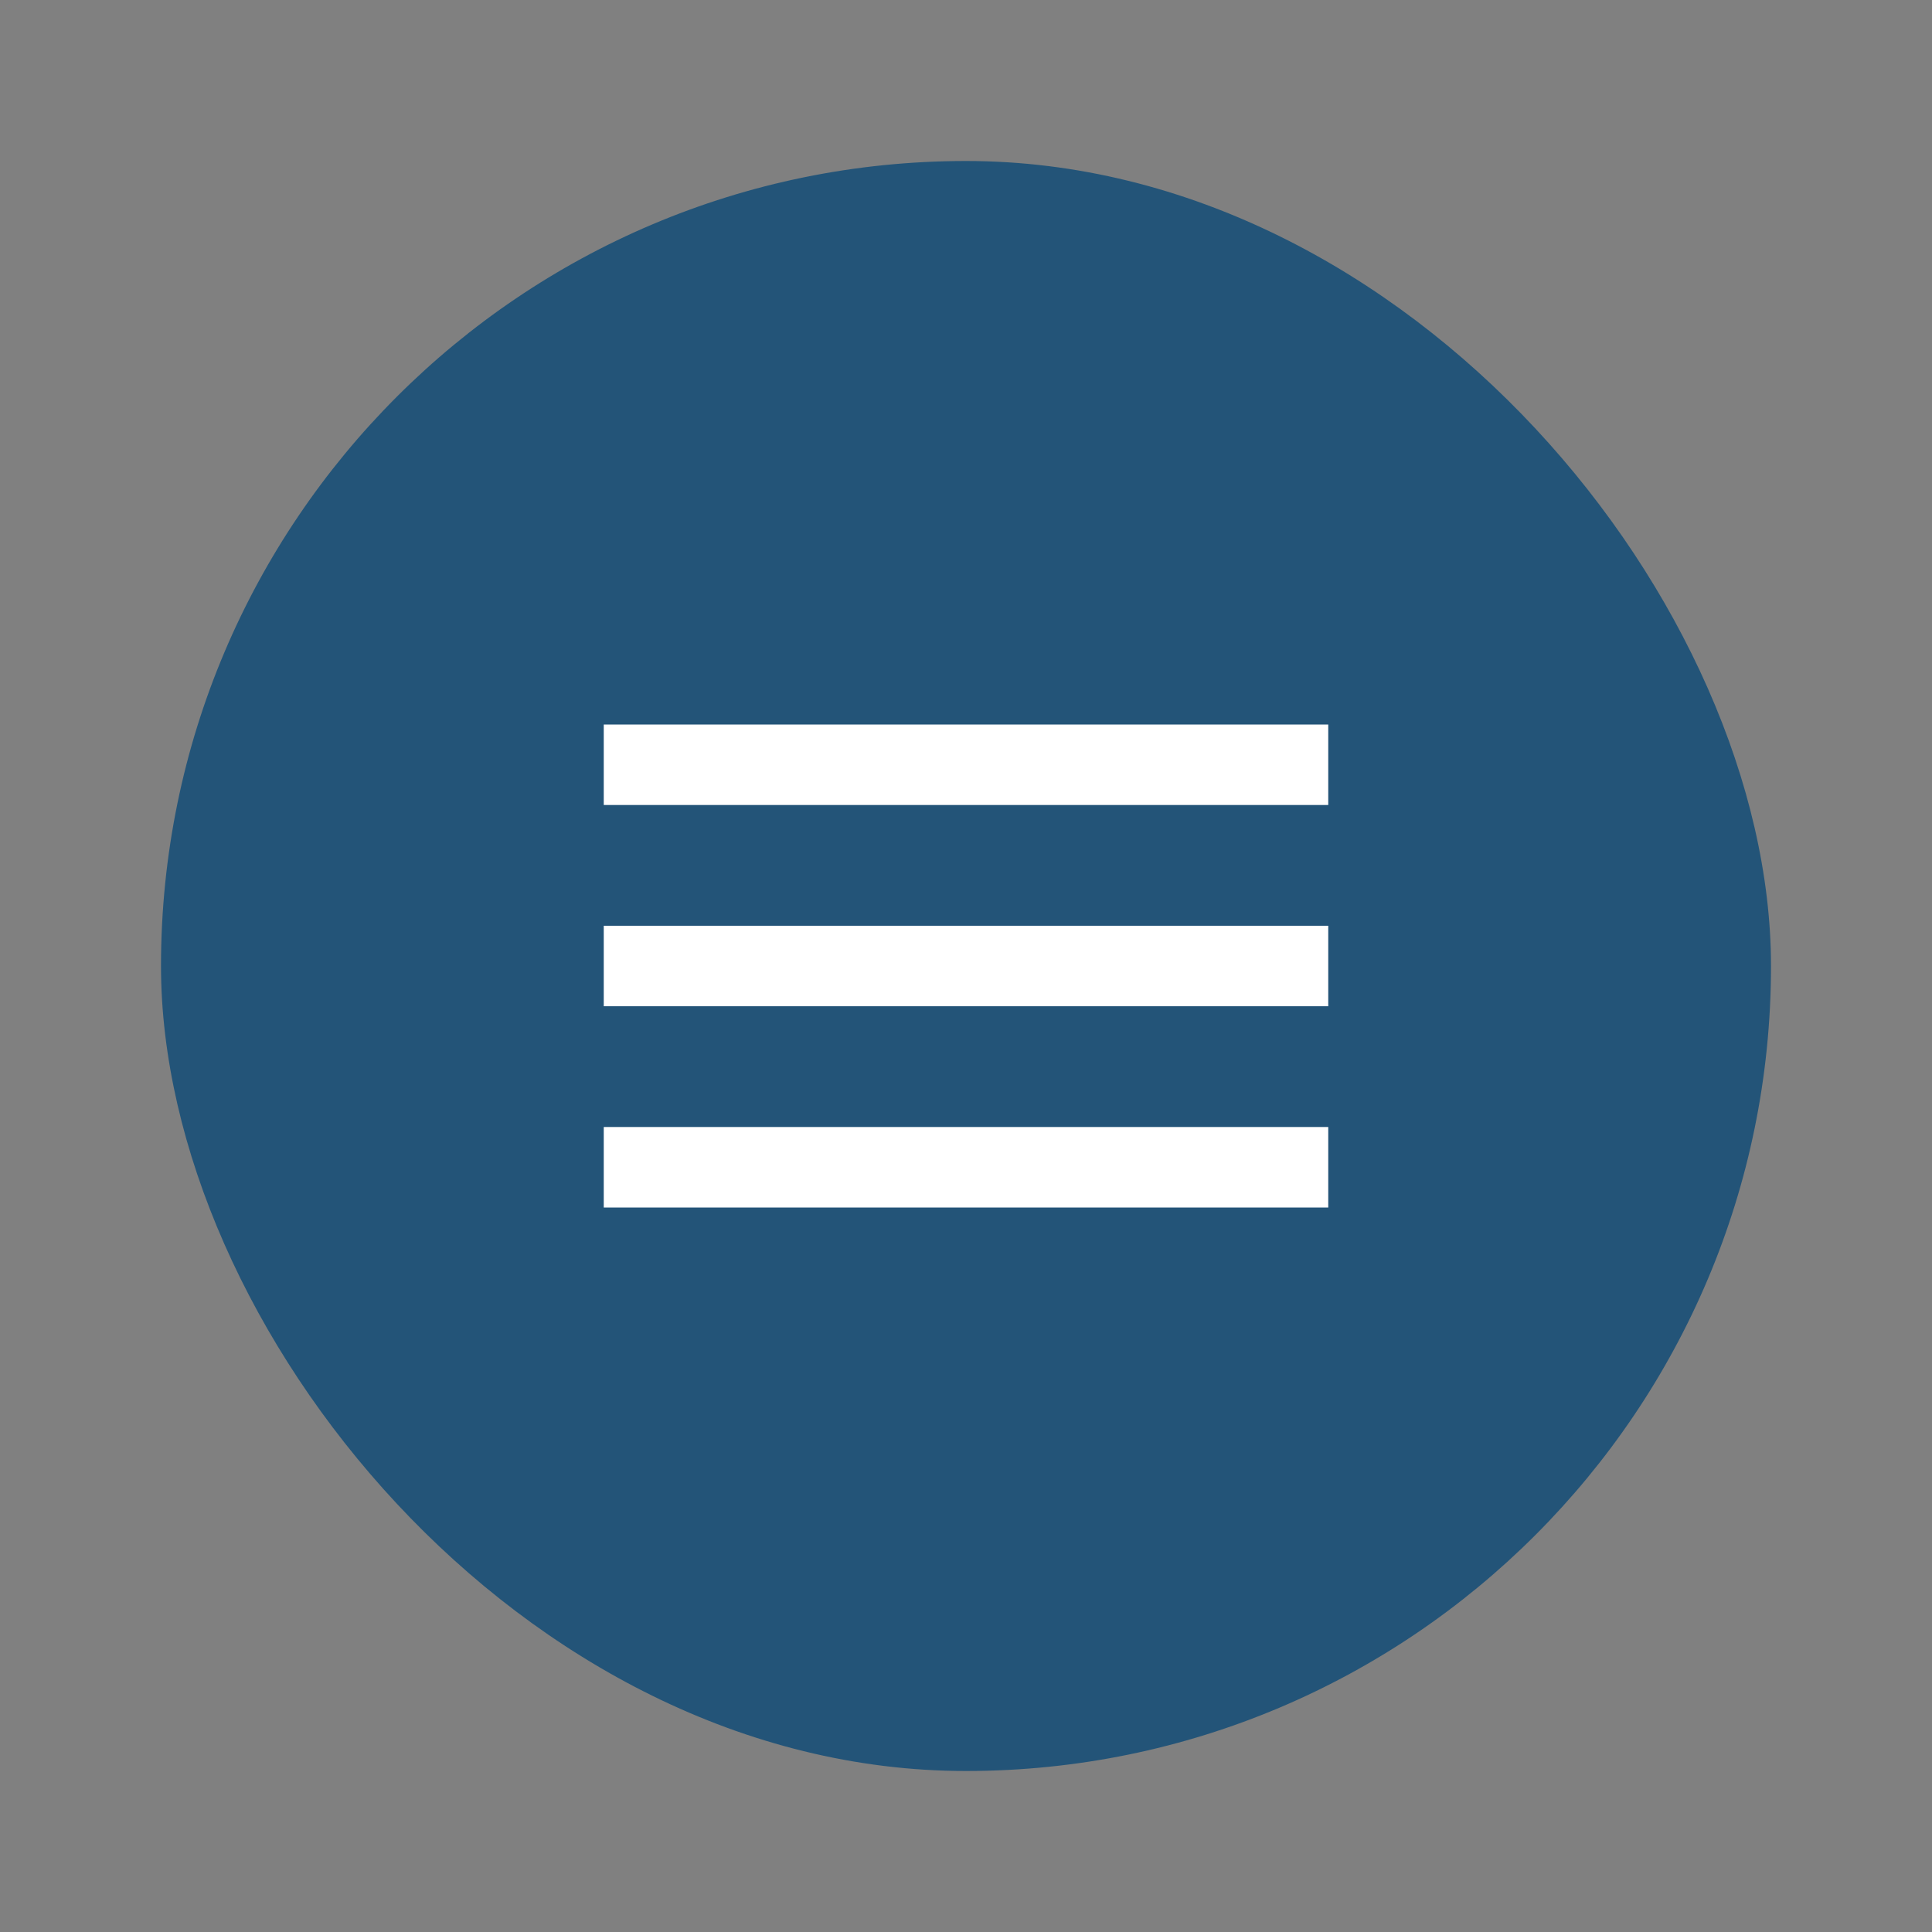 <svg width="48" height="48" viewBox="0 0 48 48" fill="none" xmlns="http://www.w3.org/2000/svg">
  <rect x="0" y="0" width="48" height="48" fill="#808080" stroke="none"/>
  <g clip-path="url(#clip0_56885_35599)">
    <rect x="4" y="4" width="40" height="40" rx="20" fill="#235478"/>
    <path d="M15 30V28H33V30H15ZM15 25V23H33V25H15ZM15 20V18L33 18V20L15 20Z" fill="white"/>
  </g>
  <defs>
    <clipPath id="clip0_56885_35599">
      <rect x="4" y="4" width="40" height="40" rx="20" fill="white"/>
    </clipPath>
  </defs>
</svg>
